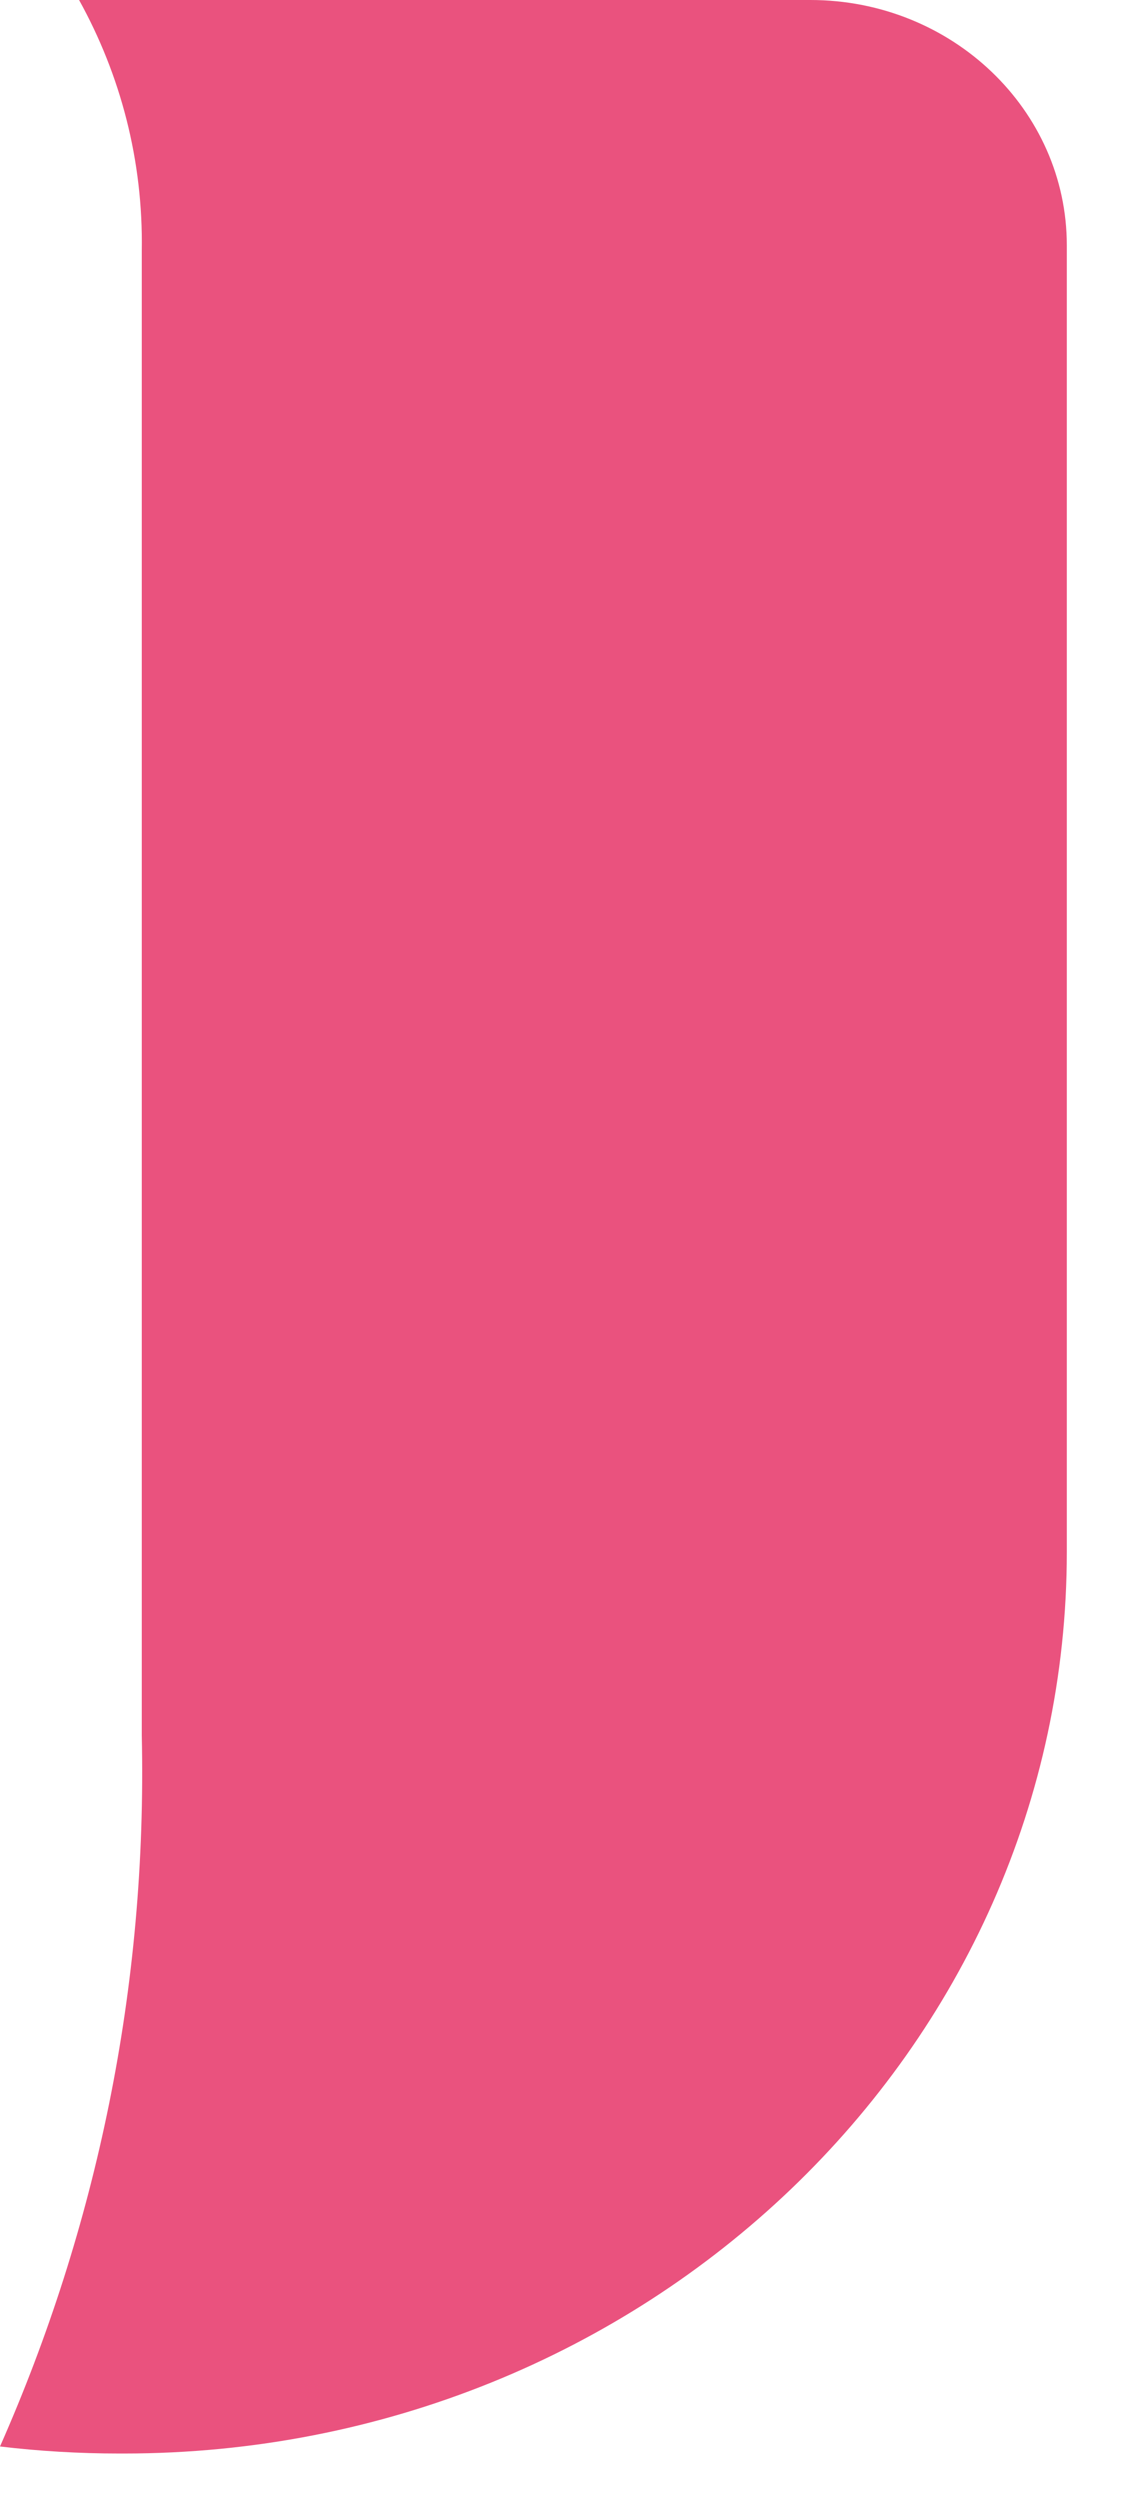 <?xml version="1.0" encoding="utf-8"?>
<svg xmlns="http://www.w3.org/2000/svg" fill="none" height="100%" overflow="visible" preserveAspectRatio="none" style="display: block;" viewBox="0 0 10 22" width="100%">
<path d="M0 21.529C0.344 21.57 0.694 21.591 1.051 21.591H1.09C5.675 21.591 9.391 18.039 9.391 13.656V2.159C9.391 0.967 8.38 0 7.133 0H0.696C1.061 0.659 1.261 1.412 1.248 2.208V15.271C1.297 17.489 0.849 19.608 0 21.529Z" fill="#EA527E" id="Vector"/>
</svg>
